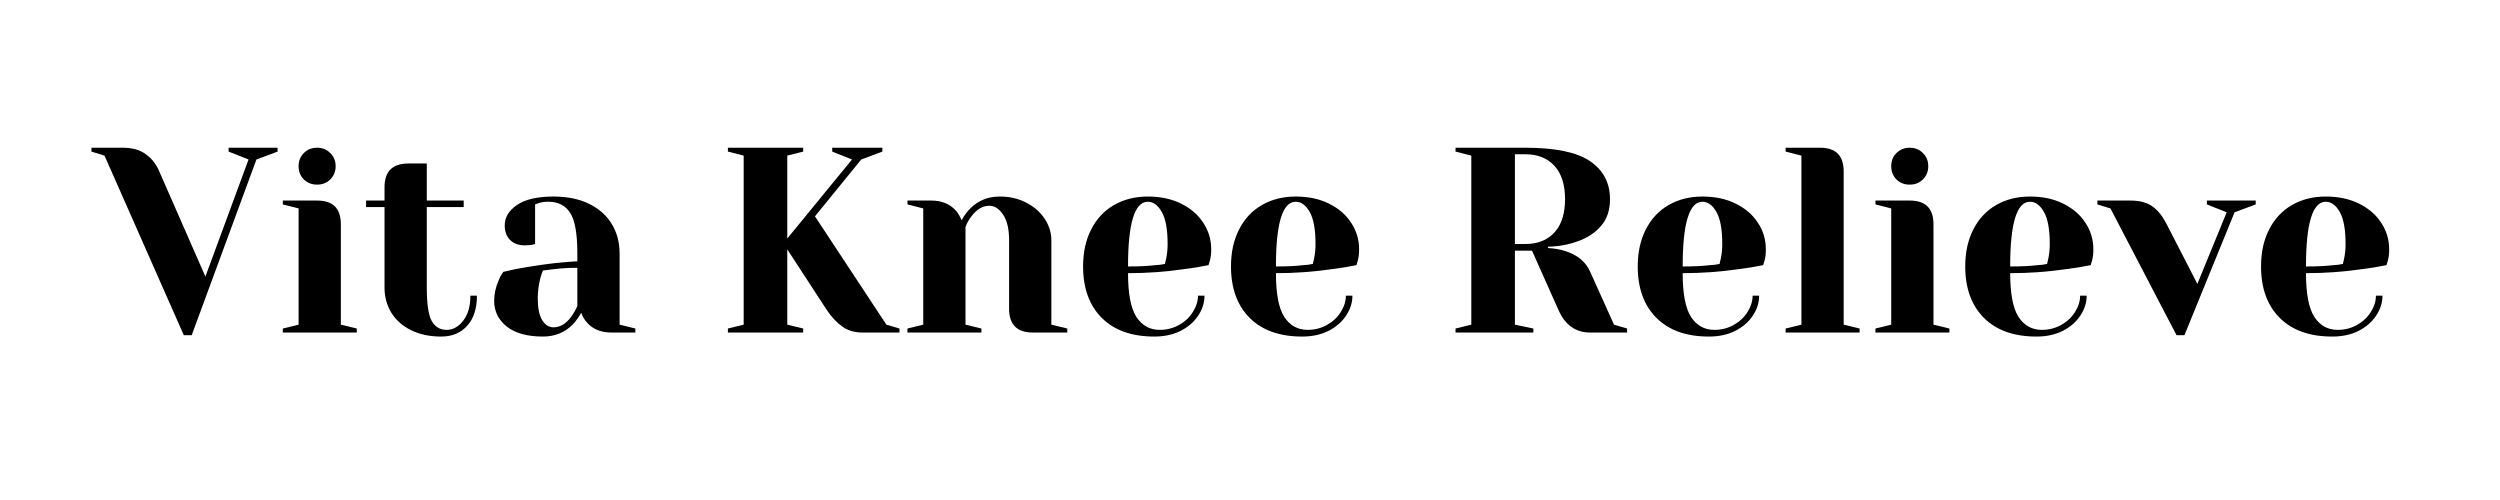 <svg xmlns="http://www.w3.org/2000/svg" xmlns:xlink="http://www.w3.org/1999/xlink" width="350" zoomAndPan="magnify" viewBox="0 0 262.5 52.5" height="70" preserveAspectRatio="xMidYMid meet" version="1.0"><defs><g/></defs><g fill="#000000" fill-opacity="1"><g transform="translate(10.145, 34.917)"><g><path d="M 0.828 -18.578 L -0.547 -19 L -0.547 -19.406 L 2.766 -19.406 C 3.734 -19.406 4.52 -19.188 5.125 -18.75 C 5.738 -18.32 6.203 -17.758 6.516 -17.062 L 11.422 -5.875 L 15.953 -18.172 L 13.859 -19 L 13.859 -19.406 L 19 -19.406 L 19 -19 L 16.781 -18.172 L 9.984 0.281 L 9.156 0.281 Z M 0.828 -18.578 "/></g></g></g><g fill="#000000" fill-opacity="1"><g transform="translate(28.587, 34.917)"><g><path d="M 1.109 -0.422 L 2.766 -0.828 L 2.766 -13.031 L 1.109 -13.453 L 1.109 -13.859 L 4.719 -13.859 C 6.375 -13.859 7.203 -13.031 7.203 -11.375 L 7.203 -0.828 L 8.875 -0.422 L 8.875 0 L 1.109 0 Z M 4.703 -15.531 C 4.148 -15.531 3.688 -15.711 3.312 -16.078 C 2.945 -16.453 2.766 -16.914 2.766 -17.469 C 2.766 -18.02 2.945 -18.477 3.312 -18.844 C 3.688 -19.219 4.148 -19.406 4.703 -19.406 C 5.266 -19.406 5.727 -19.219 6.094 -18.844 C 6.469 -18.477 6.656 -18.02 6.656 -17.469 C 6.656 -16.914 6.469 -16.453 6.094 -16.078 C 5.727 -15.711 5.266 -15.531 4.703 -15.531 Z M 4.703 -15.531 "/></g></g></g><g fill="#000000" fill-opacity="1"><g transform="translate(38.016, 34.917)"><g><path d="M 8.312 0.422 C 7.094 0.422 6.035 0.195 5.141 -0.25 C 4.242 -0.695 3.555 -1.305 3.078 -2.078 C 2.598 -2.859 2.359 -3.738 2.359 -4.719 L 2.359 -13.172 L 0.422 -13.172 L 0.422 -13.859 L 2.359 -13.859 L 2.359 -15.25 C 2.359 -16.914 3.191 -17.75 4.859 -17.75 L 6.797 -17.75 L 6.797 -13.859 L 10.672 -13.859 L 10.672 -13.172 L 6.797 -13.172 L 6.797 -4.719 C 6.797 -3.008 6.969 -1.844 7.312 -1.219 C 7.664 -0.594 8.188 -0.281 8.875 -0.281 C 9.539 -0.281 10.125 -0.602 10.625 -1.25 C 11.125 -1.895 11.375 -2.77 11.375 -3.875 L 12.062 -3.875 C 12.062 -2.508 11.719 -1.453 11.031 -0.703 C 10.352 0.047 9.445 0.422 8.312 0.422 Z M 8.312 0.422 "/></g></g></g><g fill="#000000" fill-opacity="1"><g transform="translate(50.496, 34.917)"><g><path d="M 6.516 0.422 C 4.867 0.422 3.602 0.07 2.719 -0.625 C 1.832 -1.332 1.391 -2.234 1.391 -3.328 C 1.391 -4.047 1.547 -4.758 1.859 -5.469 C 1.984 -5.801 2.148 -6.102 2.359 -6.375 C 3.117 -6.562 3.941 -6.727 4.828 -6.875 C 6.828 -7.207 8.594 -7.41 10.125 -7.484 L 10.125 -8.312 C 10.125 -10.375 9.875 -11.789 9.375 -12.562 C 8.875 -13.344 8.109 -13.734 7.078 -13.734 C 6.68 -13.734 6.348 -13.688 6.078 -13.594 L 5.688 -13.453 L 5.688 -9.297 L 5.328 -9.203 C 5.023 -9.172 4.773 -9.156 4.578 -9.156 C 3.953 -9.156 3.445 -9.344 3.062 -9.719 C 2.688 -10.102 2.5 -10.609 2.5 -11.234 C 2.5 -12.086 2.926 -12.805 3.781 -13.391 C 4.645 -13.984 5.926 -14.281 7.625 -14.281 C 9.07 -14.281 10.316 -14.023 11.359 -13.516 C 12.398 -13.004 13.191 -12.301 13.734 -11.406 C 14.285 -10.508 14.562 -9.477 14.562 -8.312 L 14.562 -0.828 L 16.219 -0.422 L 16.219 0 L 13.734 0 C 12.617 0 11.758 -0.344 11.156 -1.031 C 10.895 -1.301 10.688 -1.648 10.531 -2.078 C 10.281 -1.617 9.977 -1.203 9.625 -0.828 C 8.789 0.004 7.754 0.422 6.516 0.422 Z M 7.625 -0.547 C 8.312 -0.547 8.93 -0.914 9.484 -1.656 C 9.691 -1.938 9.906 -2.305 10.125 -2.766 L 10.125 -6.797 C 9.27 -6.797 8.457 -6.75 7.688 -6.656 C 7.113 -6.582 6.723 -6.535 6.516 -6.516 C 6.422 -6.316 6.328 -6.039 6.234 -5.688 C 6.055 -4.977 5.969 -4.285 5.969 -3.609 C 5.969 -2.566 6.125 -1.797 6.438 -1.297 C 6.75 -0.797 7.145 -0.547 7.625 -0.547 Z M 7.625 -0.547 "/></g></g></g><g fill="#000000" fill-opacity="1"><g transform="translate(67.274, 34.917)"><g/></g></g><g fill="#000000" fill-opacity="1"><g transform="translate(75.039, 34.917)"><g><path d="M 1.391 -0.422 L 3.047 -0.828 L 3.047 -18.578 L 1.391 -19 L 1.391 -19.406 L 9.297 -19.406 L 9.297 -19 L 7.625 -18.578 L 7.625 -9.875 L 14.422 -18.172 L 12.344 -19 L 12.344 -19.406 L 17.609 -19.406 L 17.609 -19 L 15.391 -18.172 L 10.531 -12.203 L 18.031 -0.828 L 19.406 -0.422 L 19.406 0 L 15.531 0 C 14.695 0 13.988 -0.207 13.406 -0.625 C 12.82 -1.039 12.281 -1.617 11.781 -2.359 L 7.625 -8.734 L 7.625 -0.828 L 9.297 -0.422 L 9.297 0 L 1.391 0 Z M 1.391 -0.422 "/></g></g></g><g fill="#000000" fill-opacity="1"><g transform="translate(94.174, 34.917)"><g><path d="M 1.109 -0.422 L 2.766 -0.828 L 2.766 -13.031 L 1.109 -13.453 L 1.109 -13.859 L 3.609 -13.859 C 4.691 -13.859 5.551 -13.508 6.188 -12.812 C 6.426 -12.531 6.629 -12.188 6.797 -11.781 C 7.055 -12.27 7.359 -12.688 7.703 -13.031 C 8.535 -13.863 9.57 -14.281 10.812 -14.281 C 11.852 -14.281 12.785 -14.062 13.609 -13.625 C 14.43 -13.195 15.07 -12.629 15.531 -11.922 C 15.988 -11.223 16.219 -10.484 16.219 -9.703 L 16.219 -0.828 L 17.891 -0.422 L 17.891 0 L 14.281 0 C 12.613 0 11.781 -0.832 11.781 -2.5 L 11.781 -9.703 C 11.781 -10.867 11.57 -11.758 11.156 -12.375 C 10.738 -13 10.254 -13.312 9.703 -13.312 C 9.004 -13.312 8.379 -12.941 7.828 -12.203 C 7.578 -11.891 7.367 -11.52 7.203 -11.094 L 7.203 -0.828 L 8.875 -0.422 L 8.875 0 L 1.109 0 Z M 1.109 -0.422 "/></g></g></g><g fill="#000000" fill-opacity="1"><g transform="translate(112.615, 34.917)"><g><path d="M 8.594 0.422 C 6.227 0.422 4.391 -0.227 3.078 -1.531 C 1.766 -2.844 1.109 -4.645 1.109 -6.938 C 1.109 -8.438 1.395 -9.738 1.969 -10.844 C 2.539 -11.957 3.336 -12.805 4.359 -13.391 C 5.391 -13.984 6.57 -14.281 7.906 -14.281 C 9.238 -14.281 10.406 -14.031 11.406 -13.531 C 12.414 -13.031 13.191 -12.359 13.734 -11.516 C 14.285 -10.68 14.562 -9.754 14.562 -8.734 C 14.562 -8.273 14.516 -7.879 14.422 -7.547 L 14.281 -7.078 C 13.488 -6.91 12.629 -6.77 11.703 -6.656 C 9.766 -6.375 7.805 -6.234 5.828 -6.234 C 5.828 -4.086 6.117 -2.555 6.703 -1.641 C 7.297 -0.734 8.113 -0.281 9.156 -0.281 C 9.875 -0.281 10.539 -0.445 11.156 -0.781 C 11.781 -1.125 12.27 -1.578 12.625 -2.141 C 12.988 -2.711 13.172 -3.289 13.172 -3.875 L 13.859 -3.875 C 13.859 -3.133 13.633 -2.43 13.188 -1.766 C 12.75 -1.109 12.133 -0.578 11.344 -0.172 C 10.551 0.223 9.633 0.422 8.594 0.422 Z M 5.828 -6.938 C 7.004 -6.938 7.961 -6.984 8.703 -7.078 C 9.023 -7.086 9.359 -7.129 9.703 -7.203 C 9.723 -7.297 9.77 -7.504 9.844 -7.828 C 9.938 -8.285 9.984 -8.773 9.984 -9.297 C 9.984 -10.828 9.781 -11.945 9.375 -12.656 C 8.969 -13.375 8.477 -13.734 7.906 -13.734 C 6.52 -13.734 5.828 -11.469 5.828 -6.938 Z M 5.828 -6.938 "/></g></g></g><g fill="#000000" fill-opacity="1"><g transform="translate(128.145, 34.917)"><g><path d="M 8.594 0.422 C 6.227 0.422 4.391 -0.227 3.078 -1.531 C 1.766 -2.844 1.109 -4.645 1.109 -6.938 C 1.109 -8.438 1.395 -9.738 1.969 -10.844 C 2.539 -11.957 3.336 -12.805 4.359 -13.391 C 5.391 -13.984 6.57 -14.281 7.906 -14.281 C 9.238 -14.281 10.406 -14.031 11.406 -13.531 C 12.414 -13.031 13.191 -12.359 13.734 -11.516 C 14.285 -10.68 14.562 -9.754 14.562 -8.734 C 14.562 -8.273 14.516 -7.879 14.422 -7.547 L 14.281 -7.078 C 13.488 -6.91 12.629 -6.77 11.703 -6.656 C 9.766 -6.375 7.805 -6.234 5.828 -6.234 C 5.828 -4.086 6.117 -2.555 6.703 -1.641 C 7.297 -0.734 8.113 -0.281 9.156 -0.281 C 9.875 -0.281 10.539 -0.445 11.156 -0.781 C 11.781 -1.125 12.27 -1.578 12.625 -2.141 C 12.988 -2.711 13.172 -3.289 13.172 -3.875 L 13.859 -3.875 C 13.859 -3.133 13.633 -2.43 13.188 -1.766 C 12.75 -1.109 12.133 -0.578 11.344 -0.172 C 10.551 0.223 9.633 0.422 8.594 0.422 Z M 5.828 -6.938 C 7.004 -6.938 7.961 -6.984 8.703 -7.078 C 9.023 -7.086 9.359 -7.129 9.703 -7.203 C 9.723 -7.297 9.77 -7.504 9.844 -7.828 C 9.938 -8.285 9.984 -8.773 9.984 -9.297 C 9.984 -10.828 9.781 -11.945 9.375 -12.656 C 8.969 -13.375 8.477 -13.734 7.906 -13.734 C 6.52 -13.734 5.828 -11.469 5.828 -6.938 Z M 5.828 -6.938 "/></g></g></g><g fill="#000000" fill-opacity="1"><g transform="translate(143.675, 34.917)"><g/></g></g><g fill="#000000" fill-opacity="1"><g transform="translate(151.44, 34.917)"><g><path d="M 1.391 -0.422 L 3.047 -0.828 L 3.047 -18.578 L 1.391 -19 L 1.391 -19.406 L 8.734 -19.406 C 11.879 -19.406 14.145 -18.93 15.531 -17.984 C 16.914 -17.035 17.609 -15.707 17.609 -14 C 17.609 -12.852 17.301 -11.926 16.688 -11.219 C 16.082 -10.508 15.301 -9.977 14.344 -9.625 C 13.32 -9.238 12.238 -9.035 11.094 -9.016 L 11.094 -8.875 C 11.781 -8.832 12.379 -8.727 12.891 -8.562 C 14.191 -8.156 15.07 -7.426 15.531 -6.375 L 18.031 -0.828 L 19.406 -0.422 L 19.406 0 L 15.531 0 C 14.008 0 12.898 -0.785 12.203 -2.359 L 9.422 -8.594 L 7.625 -8.594 L 7.625 -0.828 L 9.562 -0.422 L 9.562 0 L 1.391 0 Z M 8.734 -9.297 C 10.023 -9.297 11.039 -9.703 11.781 -10.516 C 12.52 -11.328 12.891 -12.488 12.891 -14 C 12.891 -15.52 12.52 -16.688 11.781 -17.5 C 11.039 -18.312 10.023 -18.719 8.734 -18.719 L 7.625 -18.719 L 7.625 -9.297 Z M 8.734 -9.297 "/></g></g></g><g fill="#000000" fill-opacity="1"><g transform="translate(170.853, 34.917)"><g><path d="M 8.594 0.422 C 6.227 0.422 4.391 -0.227 3.078 -1.531 C 1.766 -2.844 1.109 -4.645 1.109 -6.938 C 1.109 -8.438 1.395 -9.738 1.969 -10.844 C 2.539 -11.957 3.336 -12.805 4.359 -13.391 C 5.391 -13.984 6.57 -14.281 7.906 -14.281 C 9.238 -14.281 10.406 -14.031 11.406 -13.531 C 12.414 -13.031 13.191 -12.359 13.734 -11.516 C 14.285 -10.68 14.562 -9.754 14.562 -8.734 C 14.562 -8.273 14.516 -7.879 14.422 -7.547 L 14.281 -7.078 C 13.488 -6.91 12.629 -6.77 11.703 -6.656 C 9.766 -6.375 7.805 -6.234 5.828 -6.234 C 5.828 -4.086 6.117 -2.555 6.703 -1.641 C 7.297 -0.734 8.113 -0.281 9.156 -0.281 C 9.875 -0.281 10.539 -0.445 11.156 -0.781 C 11.781 -1.125 12.27 -1.578 12.625 -2.141 C 12.988 -2.711 13.172 -3.289 13.172 -3.875 L 13.859 -3.875 C 13.859 -3.133 13.633 -2.43 13.188 -1.766 C 12.75 -1.109 12.133 -0.578 11.344 -0.172 C 10.551 0.223 9.633 0.422 8.594 0.422 Z M 5.828 -6.938 C 7.004 -6.938 7.961 -6.984 8.703 -7.078 C 9.023 -7.086 9.359 -7.129 9.703 -7.203 C 9.723 -7.297 9.77 -7.504 9.844 -7.828 C 9.938 -8.285 9.984 -8.773 9.984 -9.297 C 9.984 -10.828 9.781 -11.945 9.375 -12.656 C 8.969 -13.375 8.477 -13.734 7.906 -13.734 C 6.52 -13.734 5.828 -11.469 5.828 -6.938 Z M 5.828 -6.938 "/></g></g></g><g fill="#000000" fill-opacity="1"><g transform="translate(186.383, 34.917)"><g><path d="M 1.109 -0.422 L 2.766 -0.828 L 2.766 -18.578 L 1.109 -19 L 1.109 -19.406 L 4.719 -19.406 C 6.375 -19.406 7.203 -18.578 7.203 -16.922 L 7.203 -0.828 L 8.875 -0.422 L 8.875 0 L 1.109 0 Z M 1.109 -0.422 "/></g></g></g><g fill="#000000" fill-opacity="1"><g transform="translate(195.812, 34.917)"><g><path d="M 1.109 -0.422 L 2.766 -0.828 L 2.766 -13.031 L 1.109 -13.453 L 1.109 -13.859 L 4.719 -13.859 C 6.375 -13.859 7.203 -13.031 7.203 -11.375 L 7.203 -0.828 L 8.875 -0.422 L 8.875 0 L 1.109 0 Z M 4.703 -15.531 C 4.148 -15.531 3.688 -15.711 3.312 -16.078 C 2.945 -16.453 2.766 -16.914 2.766 -17.469 C 2.766 -18.02 2.945 -18.477 3.312 -18.844 C 3.688 -19.219 4.148 -19.406 4.703 -19.406 C 5.266 -19.406 5.727 -19.219 6.094 -18.844 C 6.469 -18.477 6.656 -18.02 6.656 -17.469 C 6.656 -16.914 6.469 -16.453 6.094 -16.078 C 5.727 -15.711 5.266 -15.531 4.703 -15.531 Z M 4.703 -15.531 "/></g></g></g><g fill="#000000" fill-opacity="1"><g transform="translate(205.241, 34.917)"><g><path d="M 8.594 0.422 C 6.227 0.422 4.391 -0.227 3.078 -1.531 C 1.766 -2.844 1.109 -4.645 1.109 -6.938 C 1.109 -8.438 1.395 -9.738 1.969 -10.844 C 2.539 -11.957 3.336 -12.805 4.359 -13.391 C 5.391 -13.984 6.57 -14.281 7.906 -14.281 C 9.238 -14.281 10.406 -14.031 11.406 -13.531 C 12.414 -13.031 13.191 -12.359 13.734 -11.516 C 14.285 -10.68 14.562 -9.754 14.562 -8.734 C 14.562 -8.273 14.516 -7.879 14.422 -7.547 L 14.281 -7.078 C 13.488 -6.91 12.629 -6.77 11.703 -6.656 C 9.766 -6.375 7.805 -6.234 5.828 -6.234 C 5.828 -4.086 6.117 -2.555 6.703 -1.641 C 7.297 -0.734 8.113 -0.281 9.156 -0.281 C 9.875 -0.281 10.539 -0.445 11.156 -0.781 C 11.781 -1.125 12.27 -1.578 12.625 -2.141 C 12.988 -2.711 13.172 -3.289 13.172 -3.875 L 13.859 -3.875 C 13.859 -3.133 13.633 -2.43 13.188 -1.766 C 12.75 -1.109 12.133 -0.578 11.344 -0.172 C 10.551 0.223 9.633 0.422 8.594 0.422 Z M 5.828 -6.938 C 7.004 -6.938 7.961 -6.984 8.703 -7.078 C 9.023 -7.086 9.359 -7.129 9.703 -7.203 C 9.723 -7.297 9.77 -7.504 9.844 -7.828 C 9.938 -8.285 9.984 -8.773 9.984 -9.297 C 9.984 -10.828 9.781 -11.945 9.375 -12.656 C 8.969 -13.375 8.477 -13.734 7.906 -13.734 C 6.52 -13.734 5.828 -11.469 5.828 -6.938 Z M 5.828 -6.938 "/></g></g></g><g fill="#000000" fill-opacity="1"><g transform="translate(220.771, 34.917)"><g><path d="M 0.828 -13.031 L -0.547 -13.453 L -0.547 -13.859 L 2.906 -13.859 C 3.875 -13.859 4.641 -13.66 5.203 -13.266 C 5.766 -12.867 6.25 -12.285 6.656 -11.516 L 9.953 -5.109 L 13.031 -12.625 L 10.953 -13.453 L 10.953 -13.859 L 16.078 -13.859 L 16.078 -13.453 L 13.859 -12.625 L 8.594 0.281 L 7.766 0.281 Z M 0.828 -13.031 "/></g></g></g><g fill="#000000" fill-opacity="1"><g transform="translate(236.301, 34.917)"><g><path d="M 8.594 0.422 C 6.227 0.422 4.391 -0.227 3.078 -1.531 C 1.766 -2.844 1.109 -4.645 1.109 -6.938 C 1.109 -8.438 1.395 -9.738 1.969 -10.844 C 2.539 -11.957 3.336 -12.805 4.359 -13.391 C 5.391 -13.984 6.57 -14.281 7.906 -14.281 C 9.238 -14.281 10.406 -14.031 11.406 -13.531 C 12.414 -13.031 13.191 -12.359 13.734 -11.516 C 14.285 -10.68 14.562 -9.754 14.562 -8.734 C 14.562 -8.273 14.516 -7.879 14.422 -7.547 L 14.281 -7.078 C 13.488 -6.91 12.629 -6.77 11.703 -6.656 C 9.766 -6.375 7.805 -6.234 5.828 -6.234 C 5.828 -4.086 6.117 -2.555 6.703 -1.641 C 7.297 -0.734 8.113 -0.281 9.156 -0.281 C 9.875 -0.281 10.539 -0.445 11.156 -0.781 C 11.781 -1.125 12.27 -1.578 12.625 -2.141 C 12.988 -2.711 13.172 -3.289 13.172 -3.875 L 13.859 -3.875 C 13.859 -3.133 13.633 -2.43 13.188 -1.766 C 12.75 -1.109 12.133 -0.578 11.344 -0.172 C 10.551 0.223 9.633 0.422 8.594 0.422 Z M 5.828 -6.938 C 7.004 -6.938 7.961 -6.984 8.703 -7.078 C 9.023 -7.086 9.359 -7.129 9.703 -7.203 C 9.723 -7.297 9.77 -7.504 9.844 -7.828 C 9.938 -8.285 9.984 -8.773 9.984 -9.297 C 9.984 -10.828 9.781 -11.945 9.375 -12.656 C 8.969 -13.375 8.477 -13.734 7.906 -13.734 C 6.52 -13.734 5.828 -11.469 5.828 -6.938 Z M 5.828 -6.938 "/></g></g></g></svg>